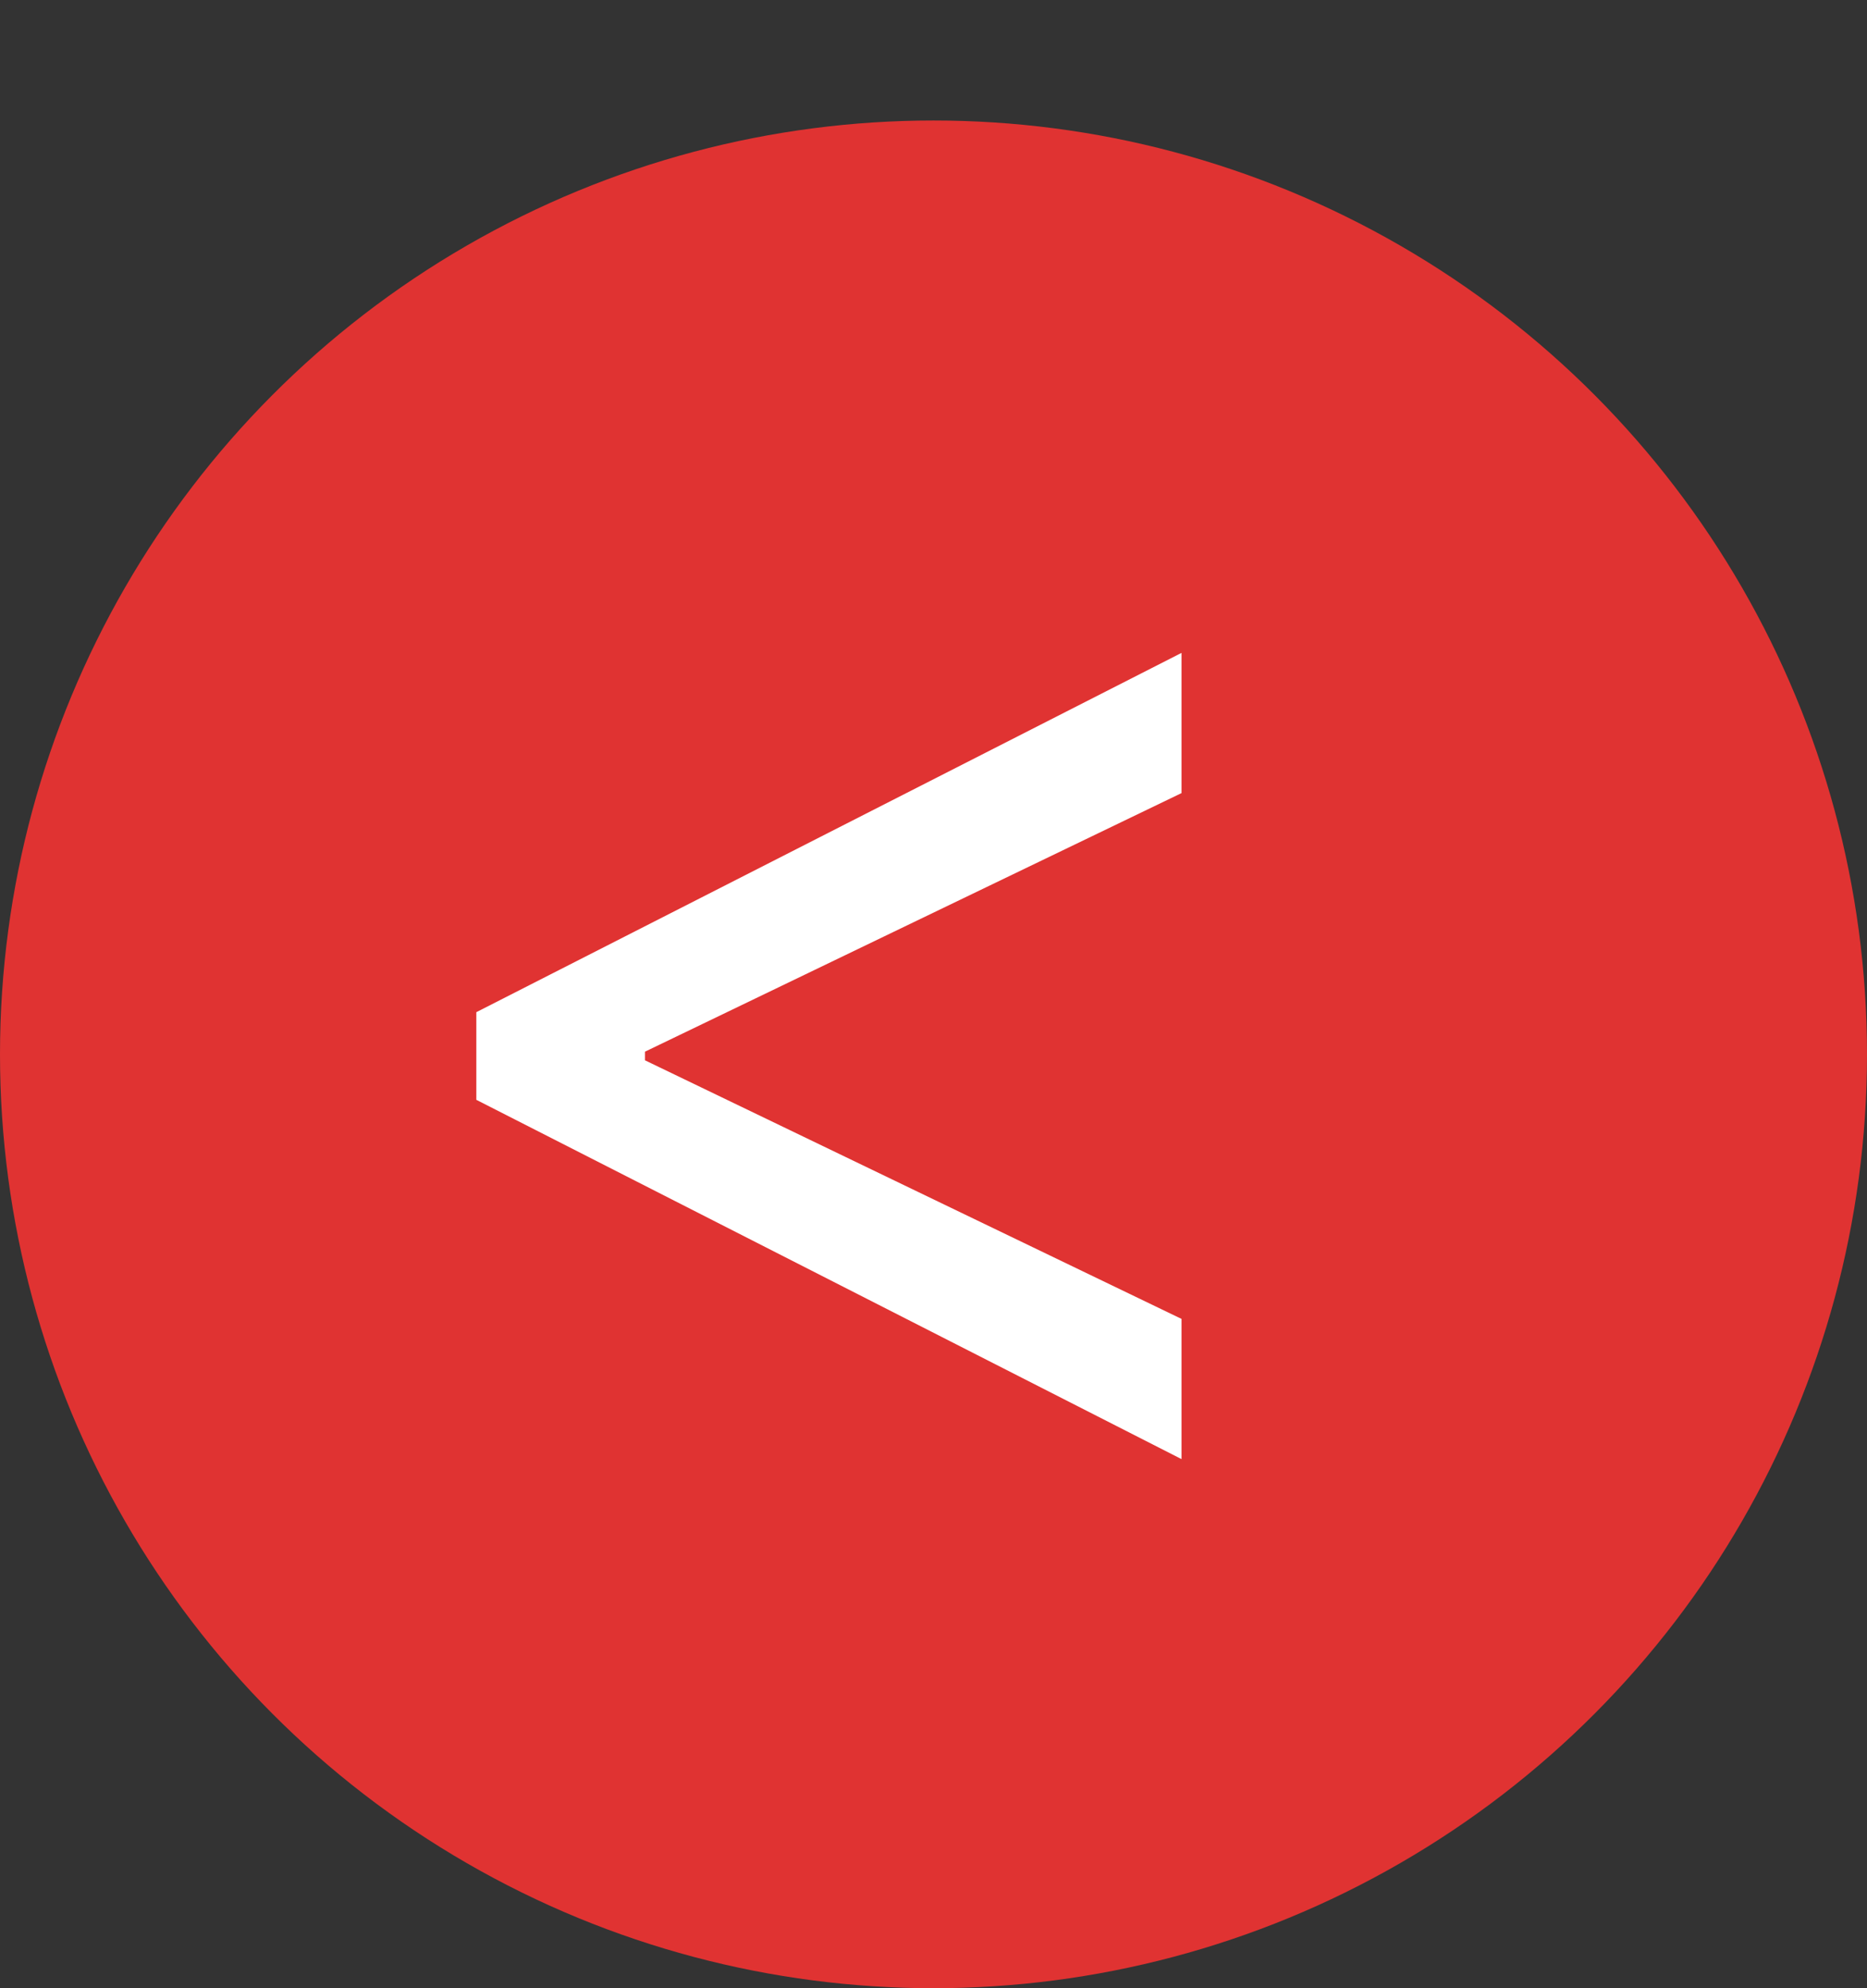 <?xml version="1.0" encoding="UTF-8"?> <svg xmlns="http://www.w3.org/2000/svg" width="155" height="165" viewBox="0 0 155 165" fill="none"><rect x="0" y="0" width="155" height="165" fill="#333333" stroke="none"/><circle cx="77.5" cy="77.5" r="77.5" transform="matrix(-1 0 0 1 155 10)" fill="#E03332"></circle><path d="M39.545 91.273L98.091 121.091V109.455L53.182 87.818L53.545 88.546V86.727L53.182 87.454L98.091 65.818V54.182L39.545 84V91.273Z" fill="white"></path></svg> 